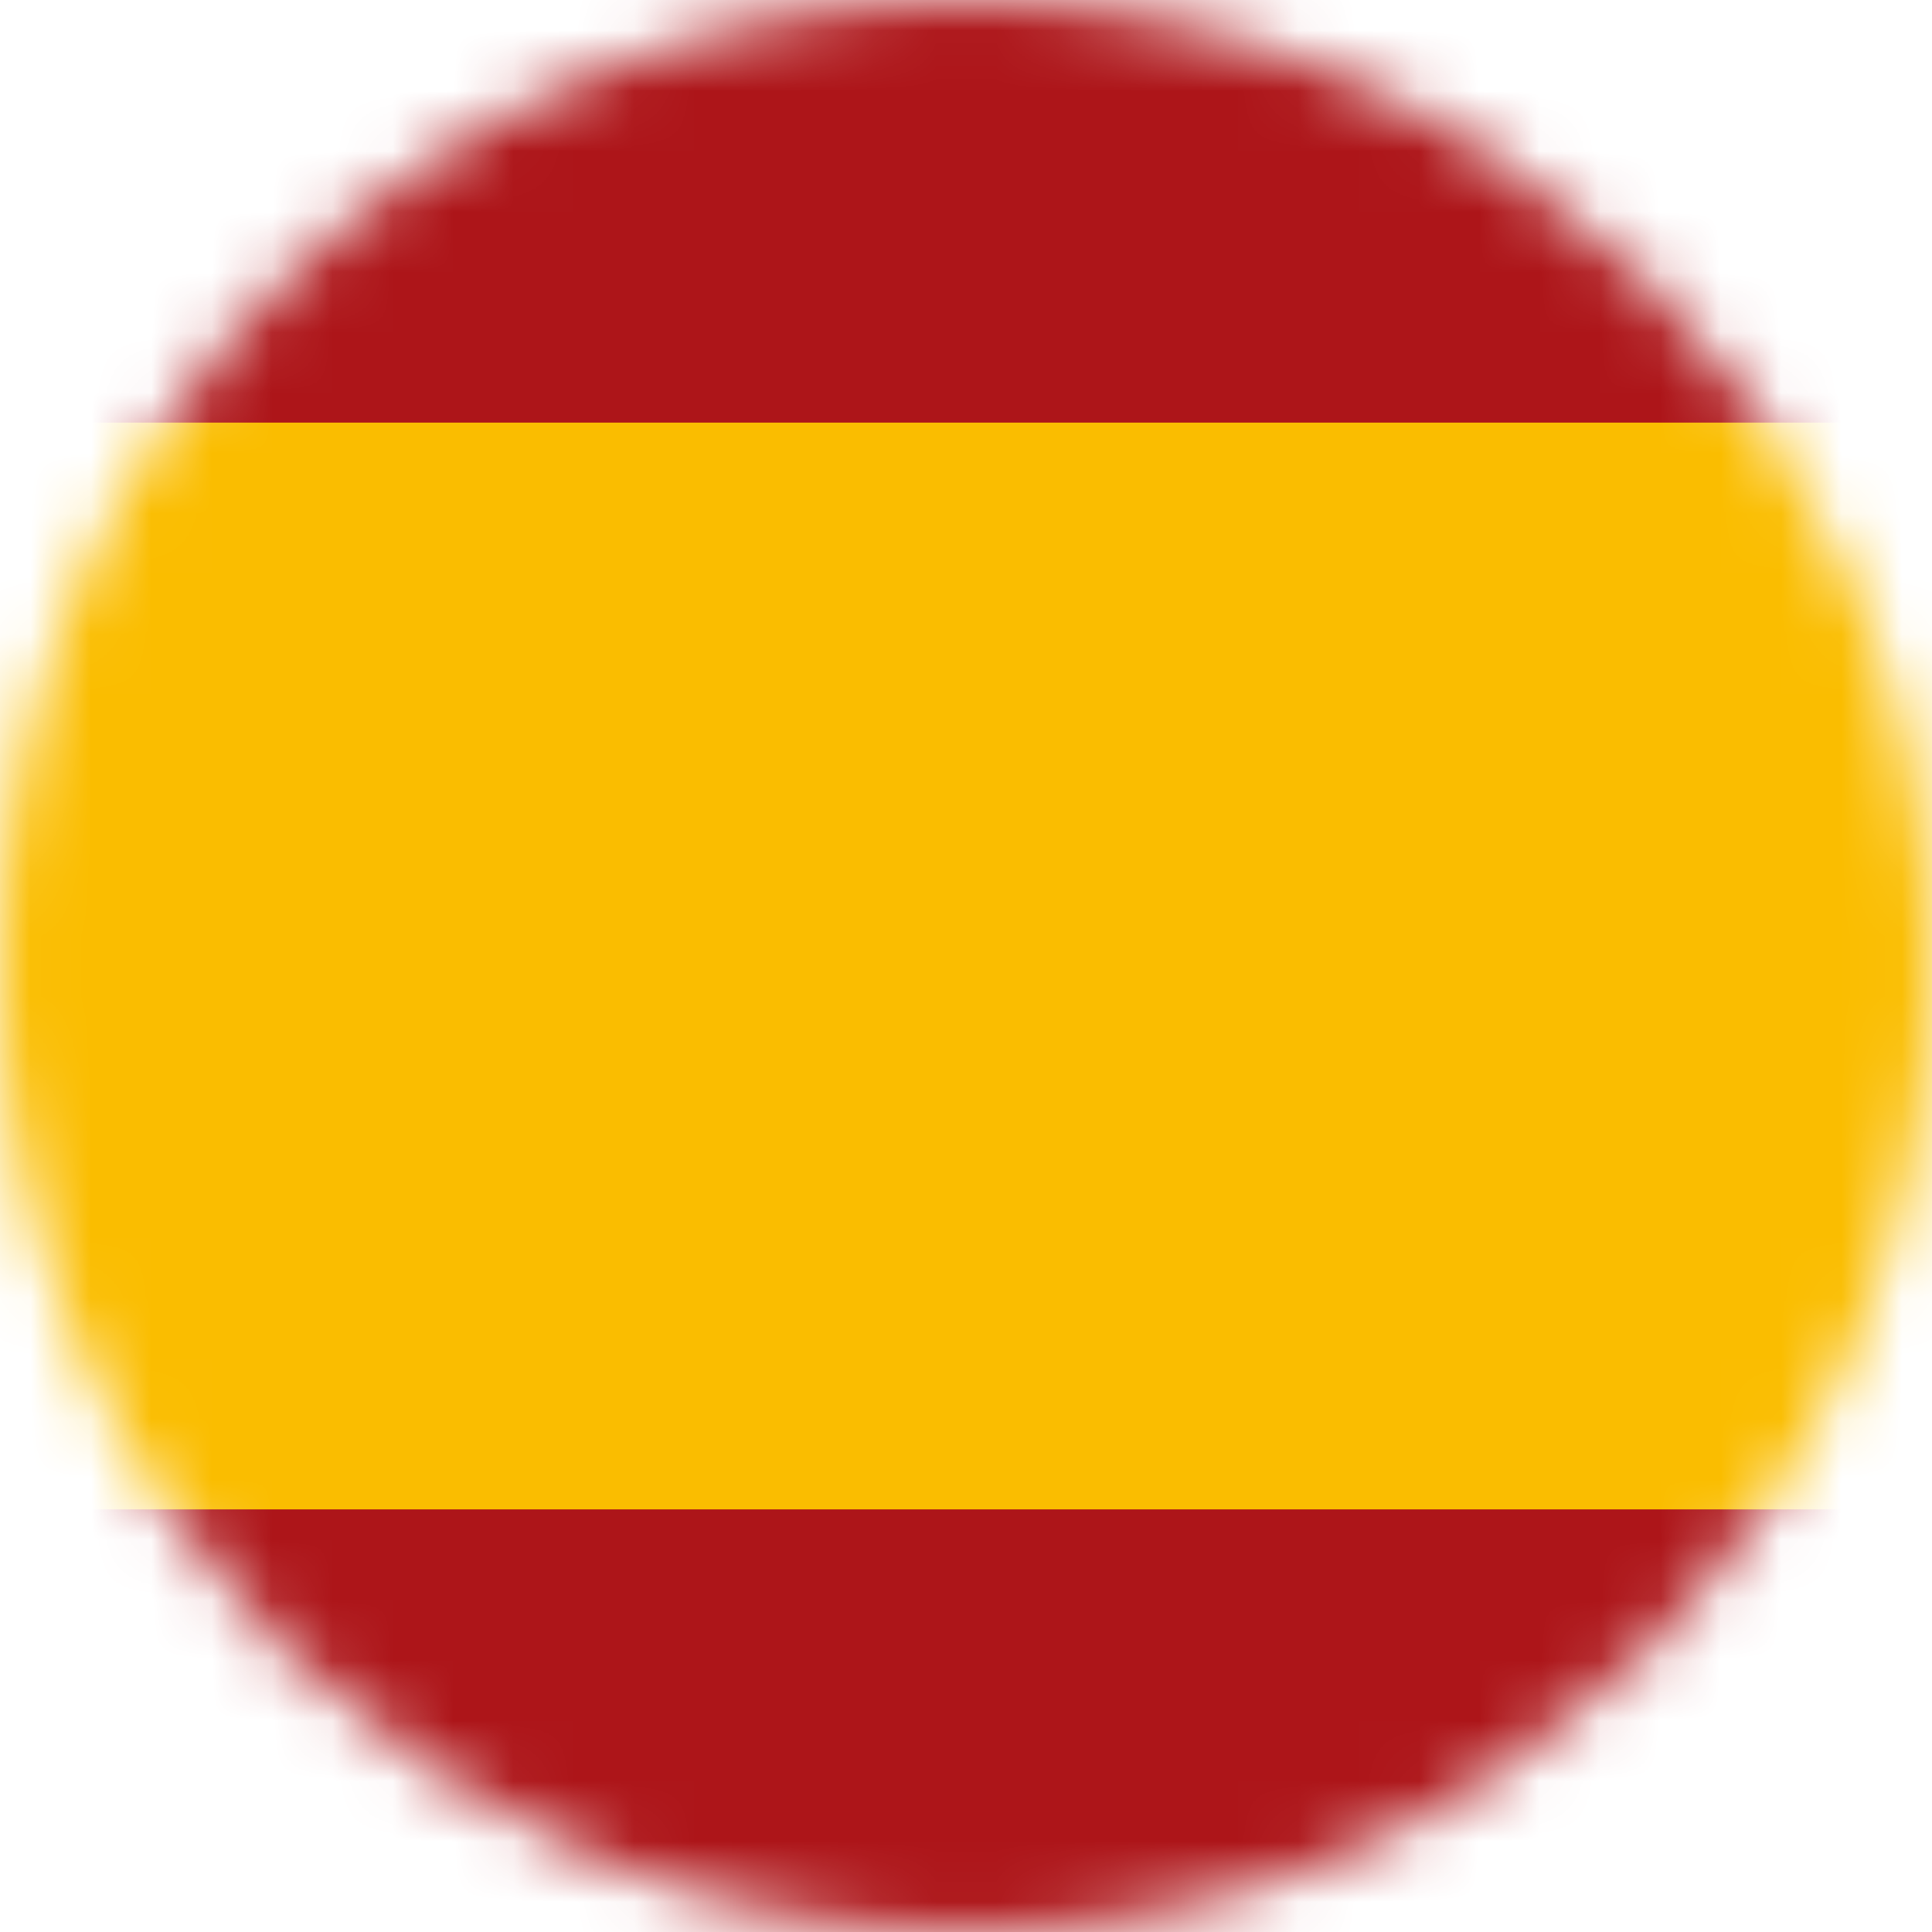 <svg width="32" height="32" viewBox="0 0 32 32" fill="none" xmlns="http://www.w3.org/2000/svg">
<mask id="mask0_25534_126867" style="mask-type:alpha" maskUnits="userSpaceOnUse" x="0" y="0" width="32" height="32">
<circle cx="16" cy="16" r="16" fill="white"/>
</mask>
<g mask="url(#mask0_25534_126867)">
<rect width="32" height="32" fill="#AD1519"/>
<rect y="7" width="32" height="18" fill="#FABD00"/>
</g>
</svg>
